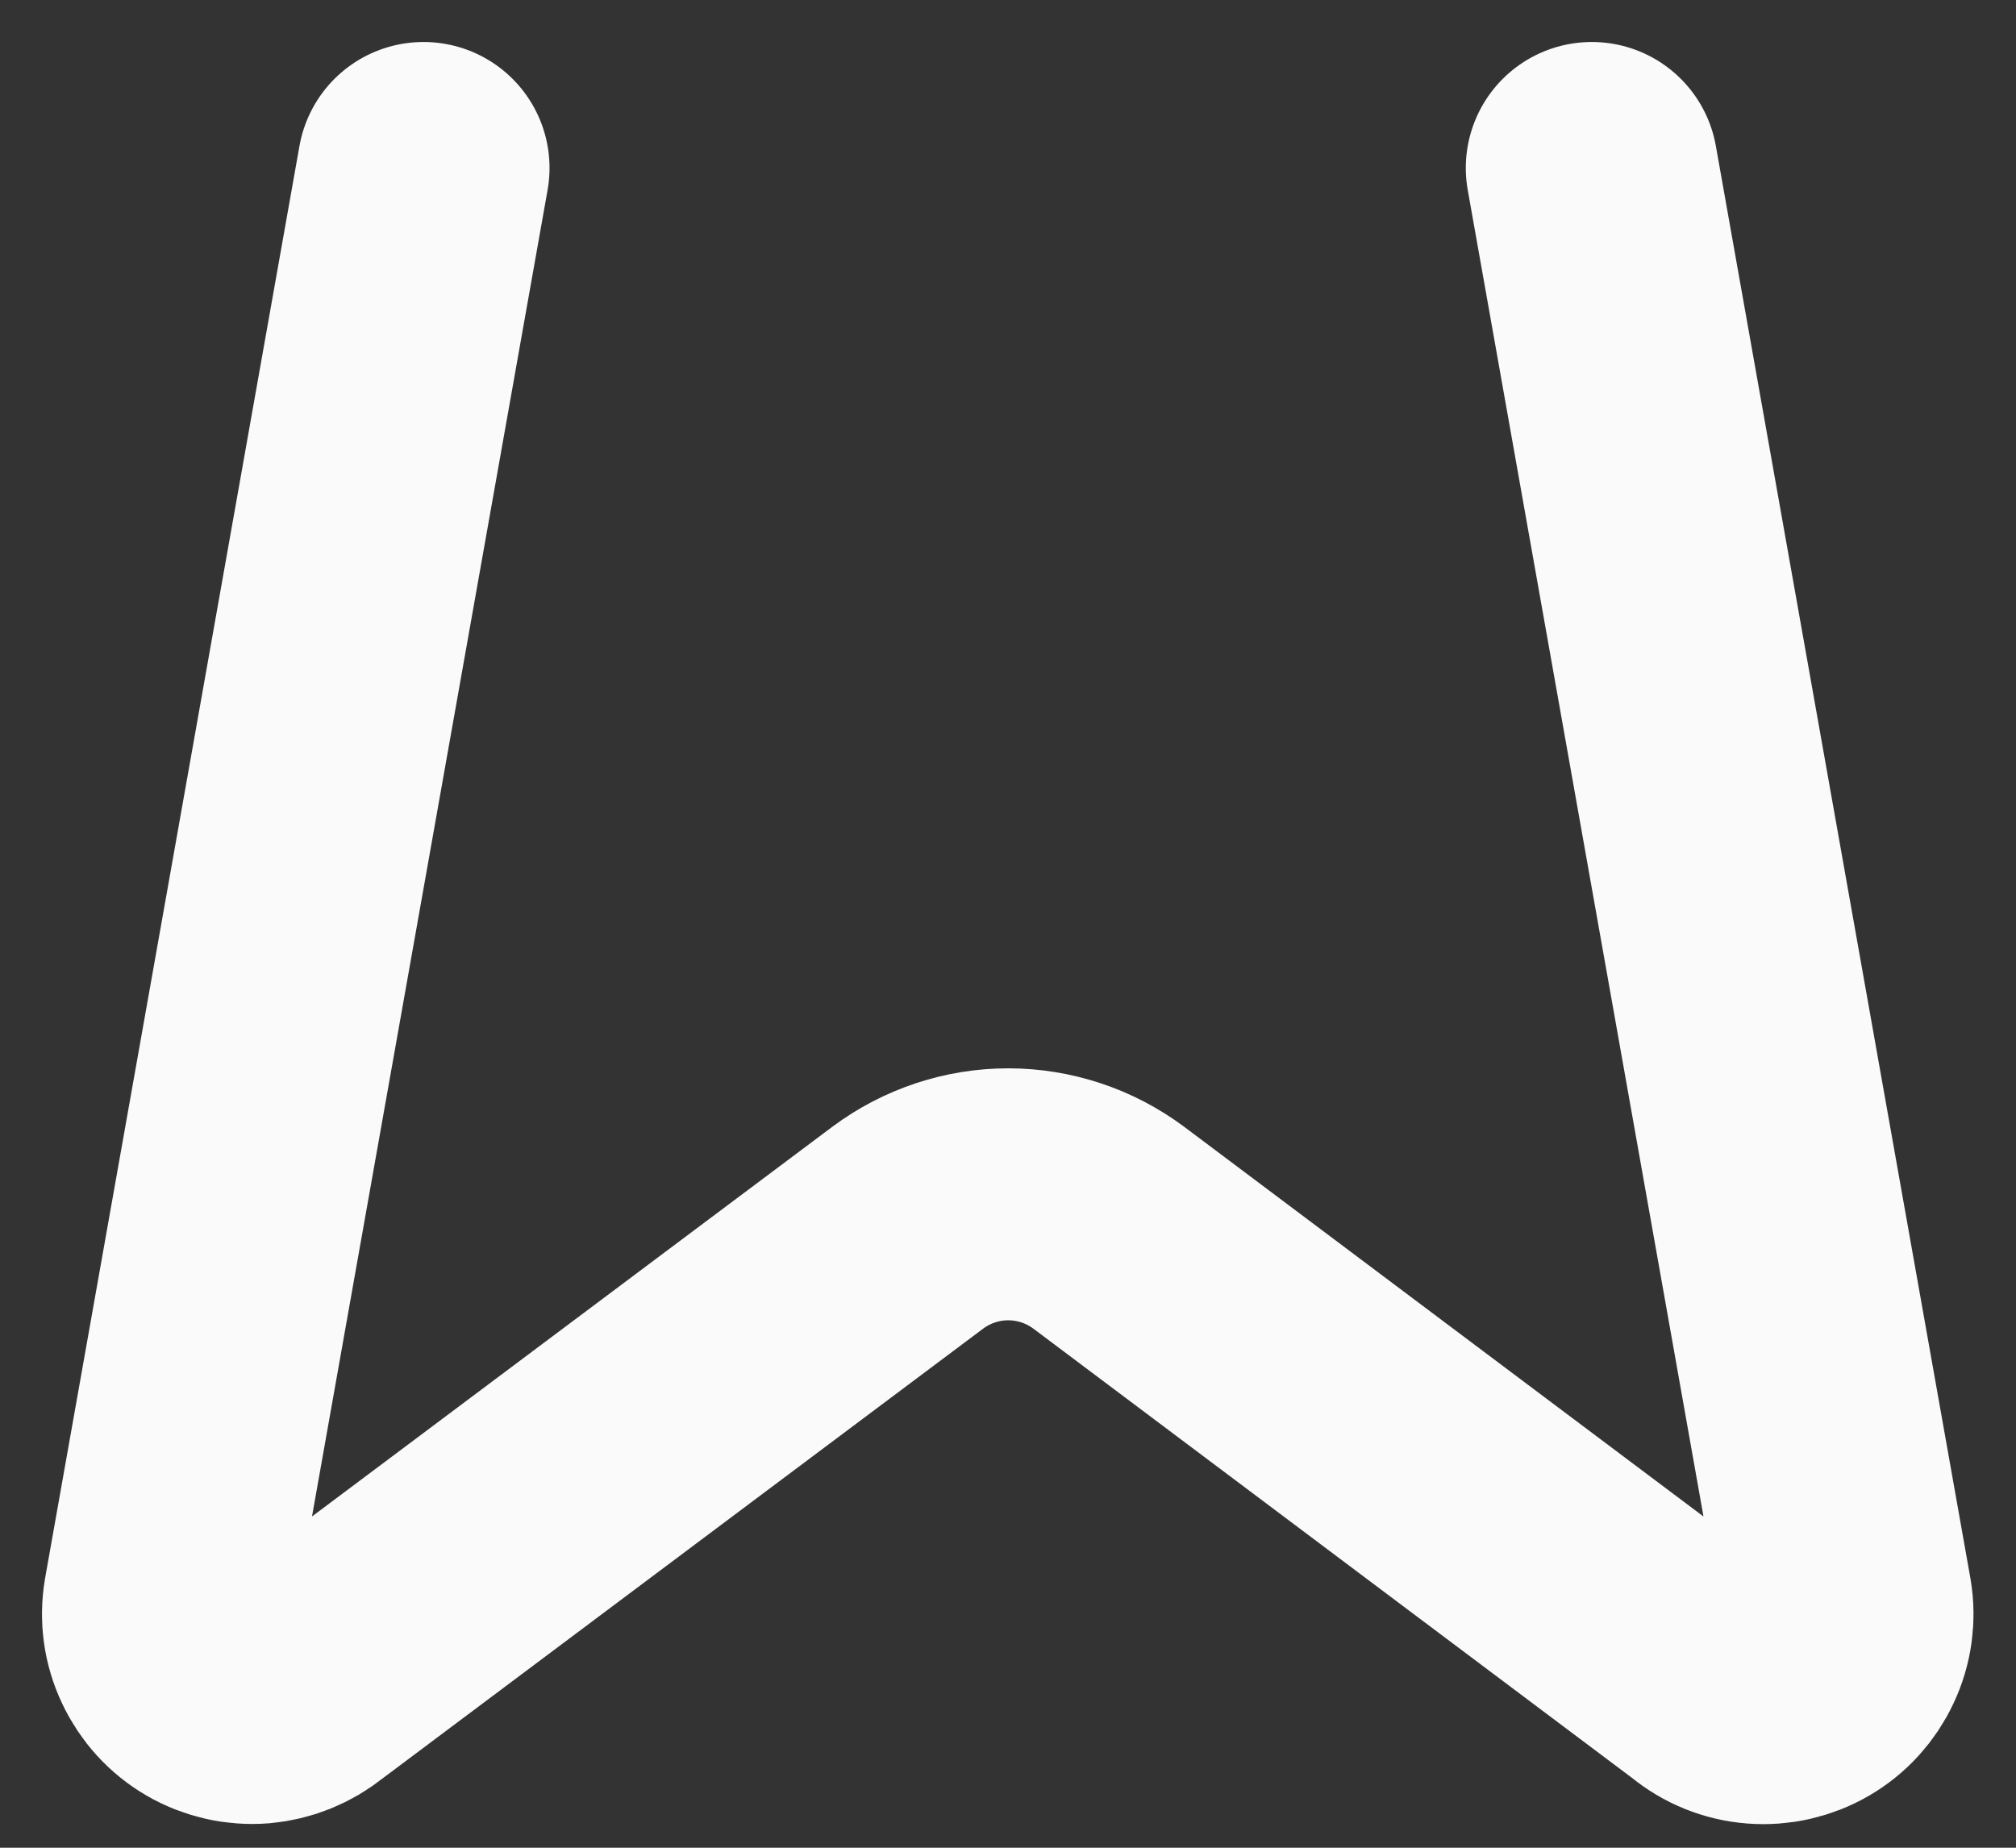 <?xml version="1.0" encoding="utf-8"?>
<svg xmlns="http://www.w3.org/2000/svg" fill="none" height="100%" overflow="visible" preserveAspectRatio="none" style="display: block;" viewBox="0 0 12 11" width="100%">
<rect x="0" y="0" width="12" height="11" fill="#333333" stroke="none"/>
<path d="M9.475 1L10.99 9.526C11.007 9.626 10.993 9.73 10.949 9.822C10.906 9.914 10.836 9.991 10.748 10.042C10.66 10.093 10.558 10.116 10.457 10.108C10.355 10.1 10.258 10.061 10.18 9.996L6.6 7.309C6.427 7.18 6.217 7.11 6.001 7.11C5.786 7.11 5.576 7.18 5.403 7.309L1.817 9.995C1.738 10.059 1.642 10.098 1.54 10.107C1.439 10.115 1.337 10.092 1.249 10.041C1.161 9.99 1.091 9.913 1.048 9.821C1.004 9.729 0.99 9.626 1.007 9.526L2.521 1" id="Vector" stroke="#FAFAFA" stroke-linecap="round" stroke-linejoin="round" stroke-width="1.5"/>
</svg>